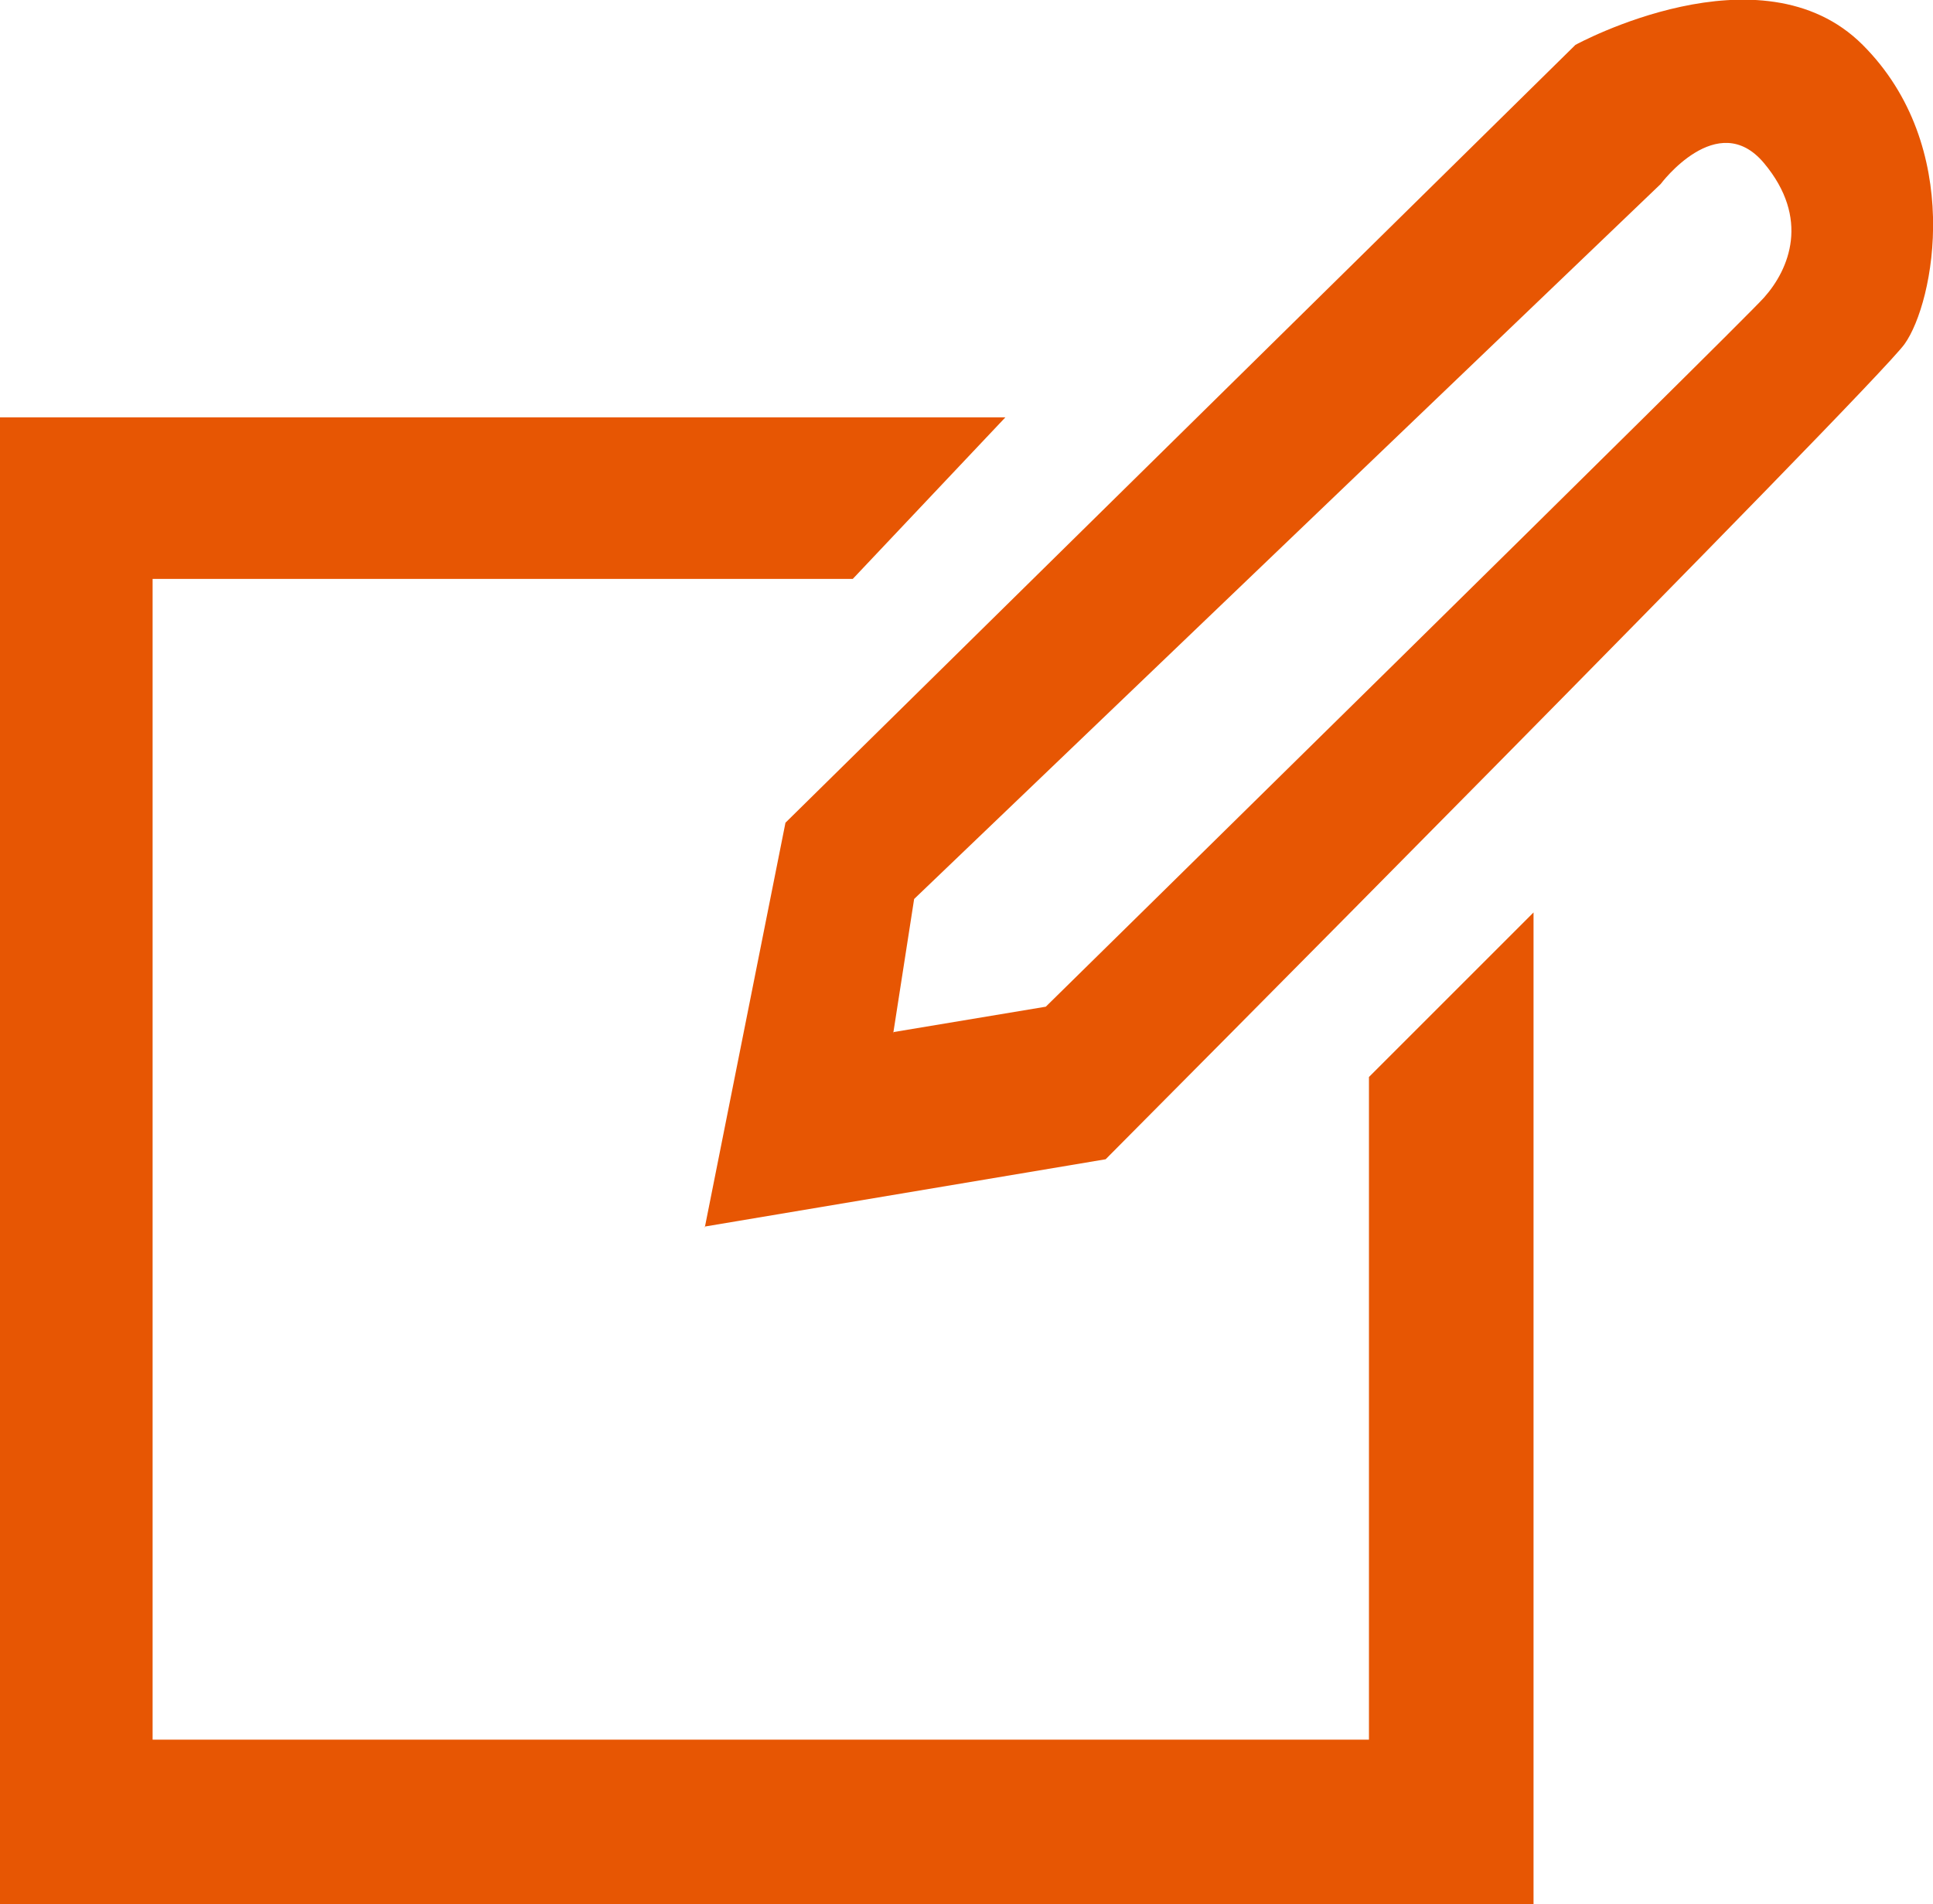 <?xml version="1.0" encoding="UTF-8"?> <svg xmlns="http://www.w3.org/2000/svg" xmlns:xlink="http://www.w3.org/1999/xlink" id="Layer_1" version="1.1" viewBox="0 0 129.2 127.3"><defs><style> .st0 { fill: #e75603; } .st1 { fill: #fff; } </style></defs><g id="nTBilK.tif"><image id="Layer_0" width="943" height="196" transform="translate(-408.4 249.3)"></image></g><polygon class="st0" points="0 127.3 0 27.9 67.2 27.9 57 38.7 10.2 38.7 10.2 116.3 91.5 116.3 91.5 72 102.5 61 102.5 127.3 0 127.3"></polygon><path class="st0" d="M47.1,82.1l5.4-27.1L105.3,3s12.4-6.8,19.2,0,4.8,17.2,2.8,20-53.4,54.5-53.4,54.5l-26.8,4.5Z"></path><path class="st1" d="M59.7,69.1l1.4-9L111,12.3s3.8-5.1,6.9-1.4,1.7,7.1,0,9-48,47.4-48,47.4l-10.2,1.7Z"></path></svg> 